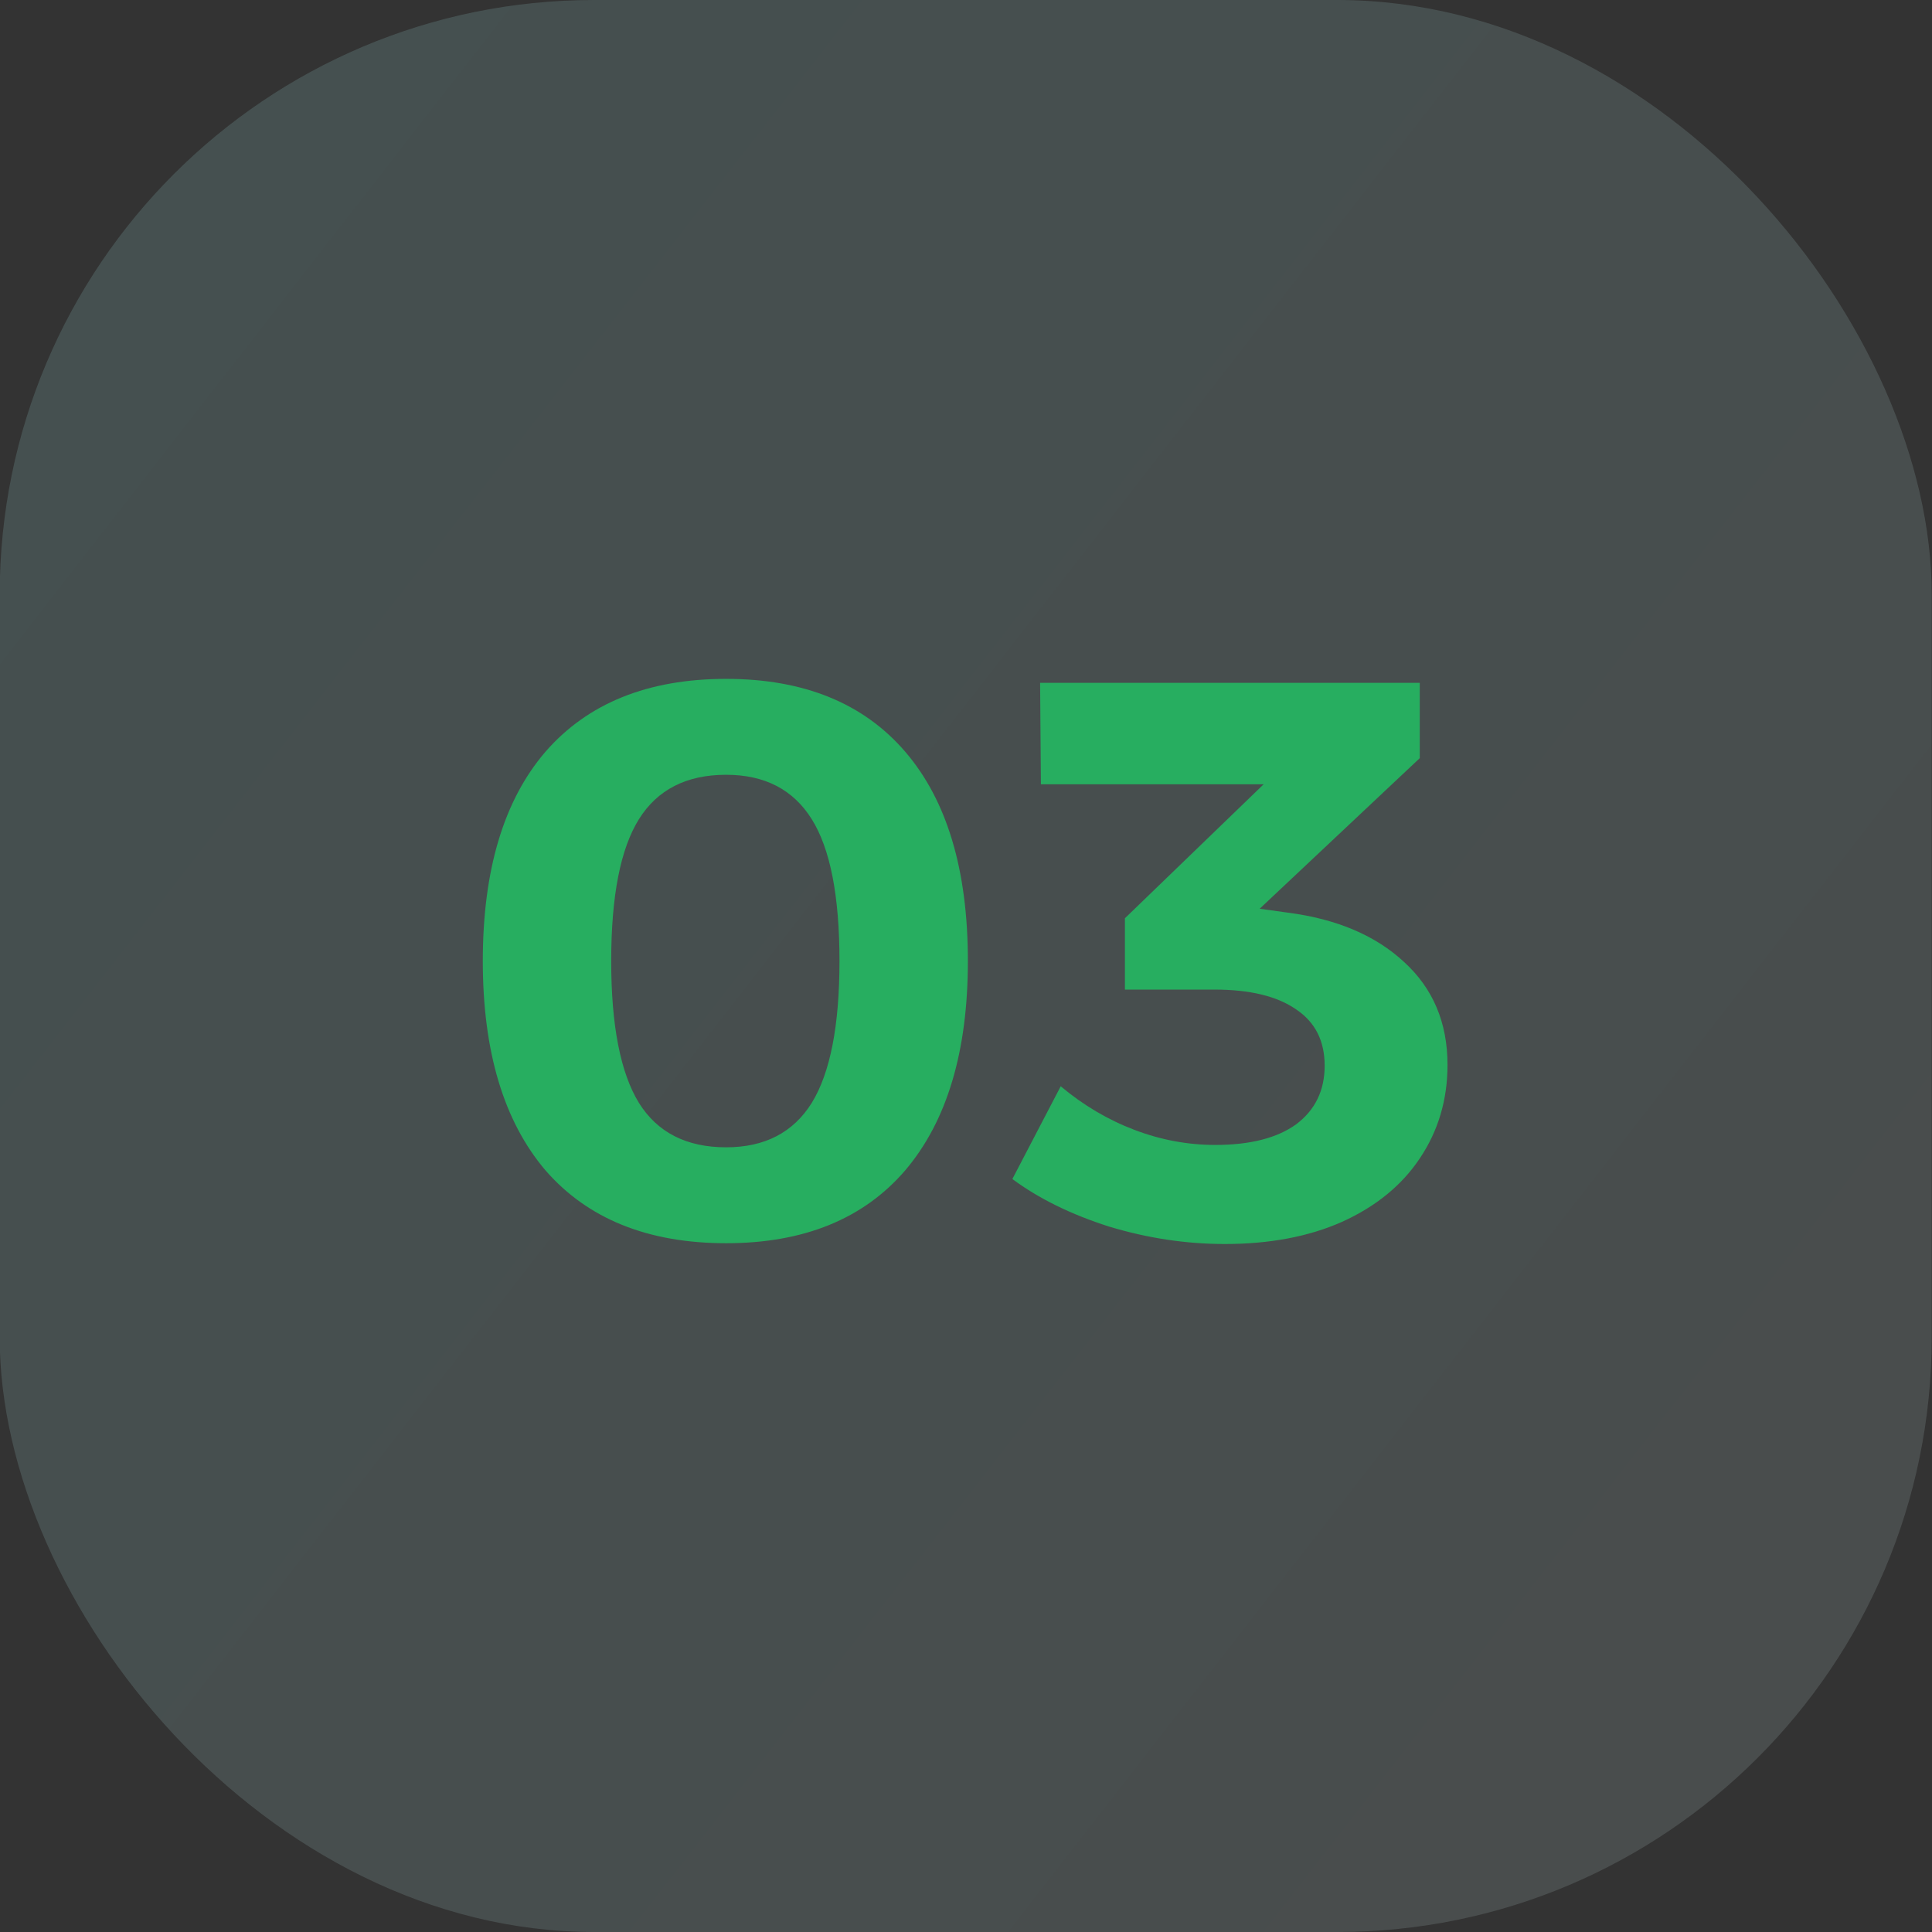 <svg xmlns="http://www.w3.org/2000/svg" width="39" height="39" viewBox="0 0 39 39" fill="none"><rect x="0" y="0" width="39" height="39" fill="#333333" stroke="none"/><rect opacity="0.15" x="-0.006" width="39" height="39" rx="12" fill="url(#paint0_linear_2_463)"></rect><path d="M14.658 13.704C16.226 13.704 17.432 14.195 18.274 15.176C19.117 16.157 19.538 17.565 19.538 19.4C19.538 21.224 19.117 22.632 18.274 23.624C17.432 24.605 16.226 25.096 14.658 25.096C13.08 25.096 11.864 24.605 11.01 23.624C10.168 22.632 9.746 21.224 9.746 19.4C9.746 17.565 10.168 16.157 11.01 15.176C11.864 14.195 13.08 13.704 14.658 13.704ZM14.658 15.64C13.858 15.64 13.272 15.939 12.898 16.536C12.525 17.133 12.338 18.088 12.338 19.4C12.338 20.701 12.525 21.656 12.898 22.264C13.272 22.861 13.858 23.16 14.658 23.16C15.437 23.16 16.013 22.861 16.386 22.264C16.76 21.656 16.946 20.701 16.946 19.4C16.946 18.088 16.76 17.133 16.386 16.536C16.013 15.939 15.437 15.64 14.658 15.64ZM26.004 18.424C26.985 18.552 27.764 18.883 28.34 19.416C28.926 19.949 29.22 20.643 29.22 21.496C29.22 22.2 29.033 22.829 28.66 23.384C28.297 23.928 27.774 24.355 27.092 24.664C26.42 24.963 25.63 25.112 24.724 25.112C23.945 25.112 23.166 24.995 22.388 24.76C21.62 24.515 20.969 24.195 20.436 23.8L21.412 21.928C21.87 22.312 22.366 22.605 22.9 22.808C23.433 23.011 23.977 23.112 24.532 23.112C25.236 23.112 25.78 22.973 26.164 22.696C26.548 22.408 26.74 22.013 26.74 21.512C26.74 21.011 26.548 20.632 26.164 20.376C25.78 20.109 25.23 19.976 24.516 19.976H22.708V18.536L25.508 15.832H21.012L20.996 13.784H28.66V15.304L25.428 18.344L26.004 18.424Z" fill="#27AE60"></path><defs><linearGradient id="paint0_linear_2_463" x1="53.132" y1="51.188" x2="-12.681" y2="1.60178e-06" gradientUnits="userSpaceOnUse"><stop stop-color="#D8D8D8"></stop><stop offset="1" stop-color="#A1FBFB"></stop></linearGradient></defs></svg>